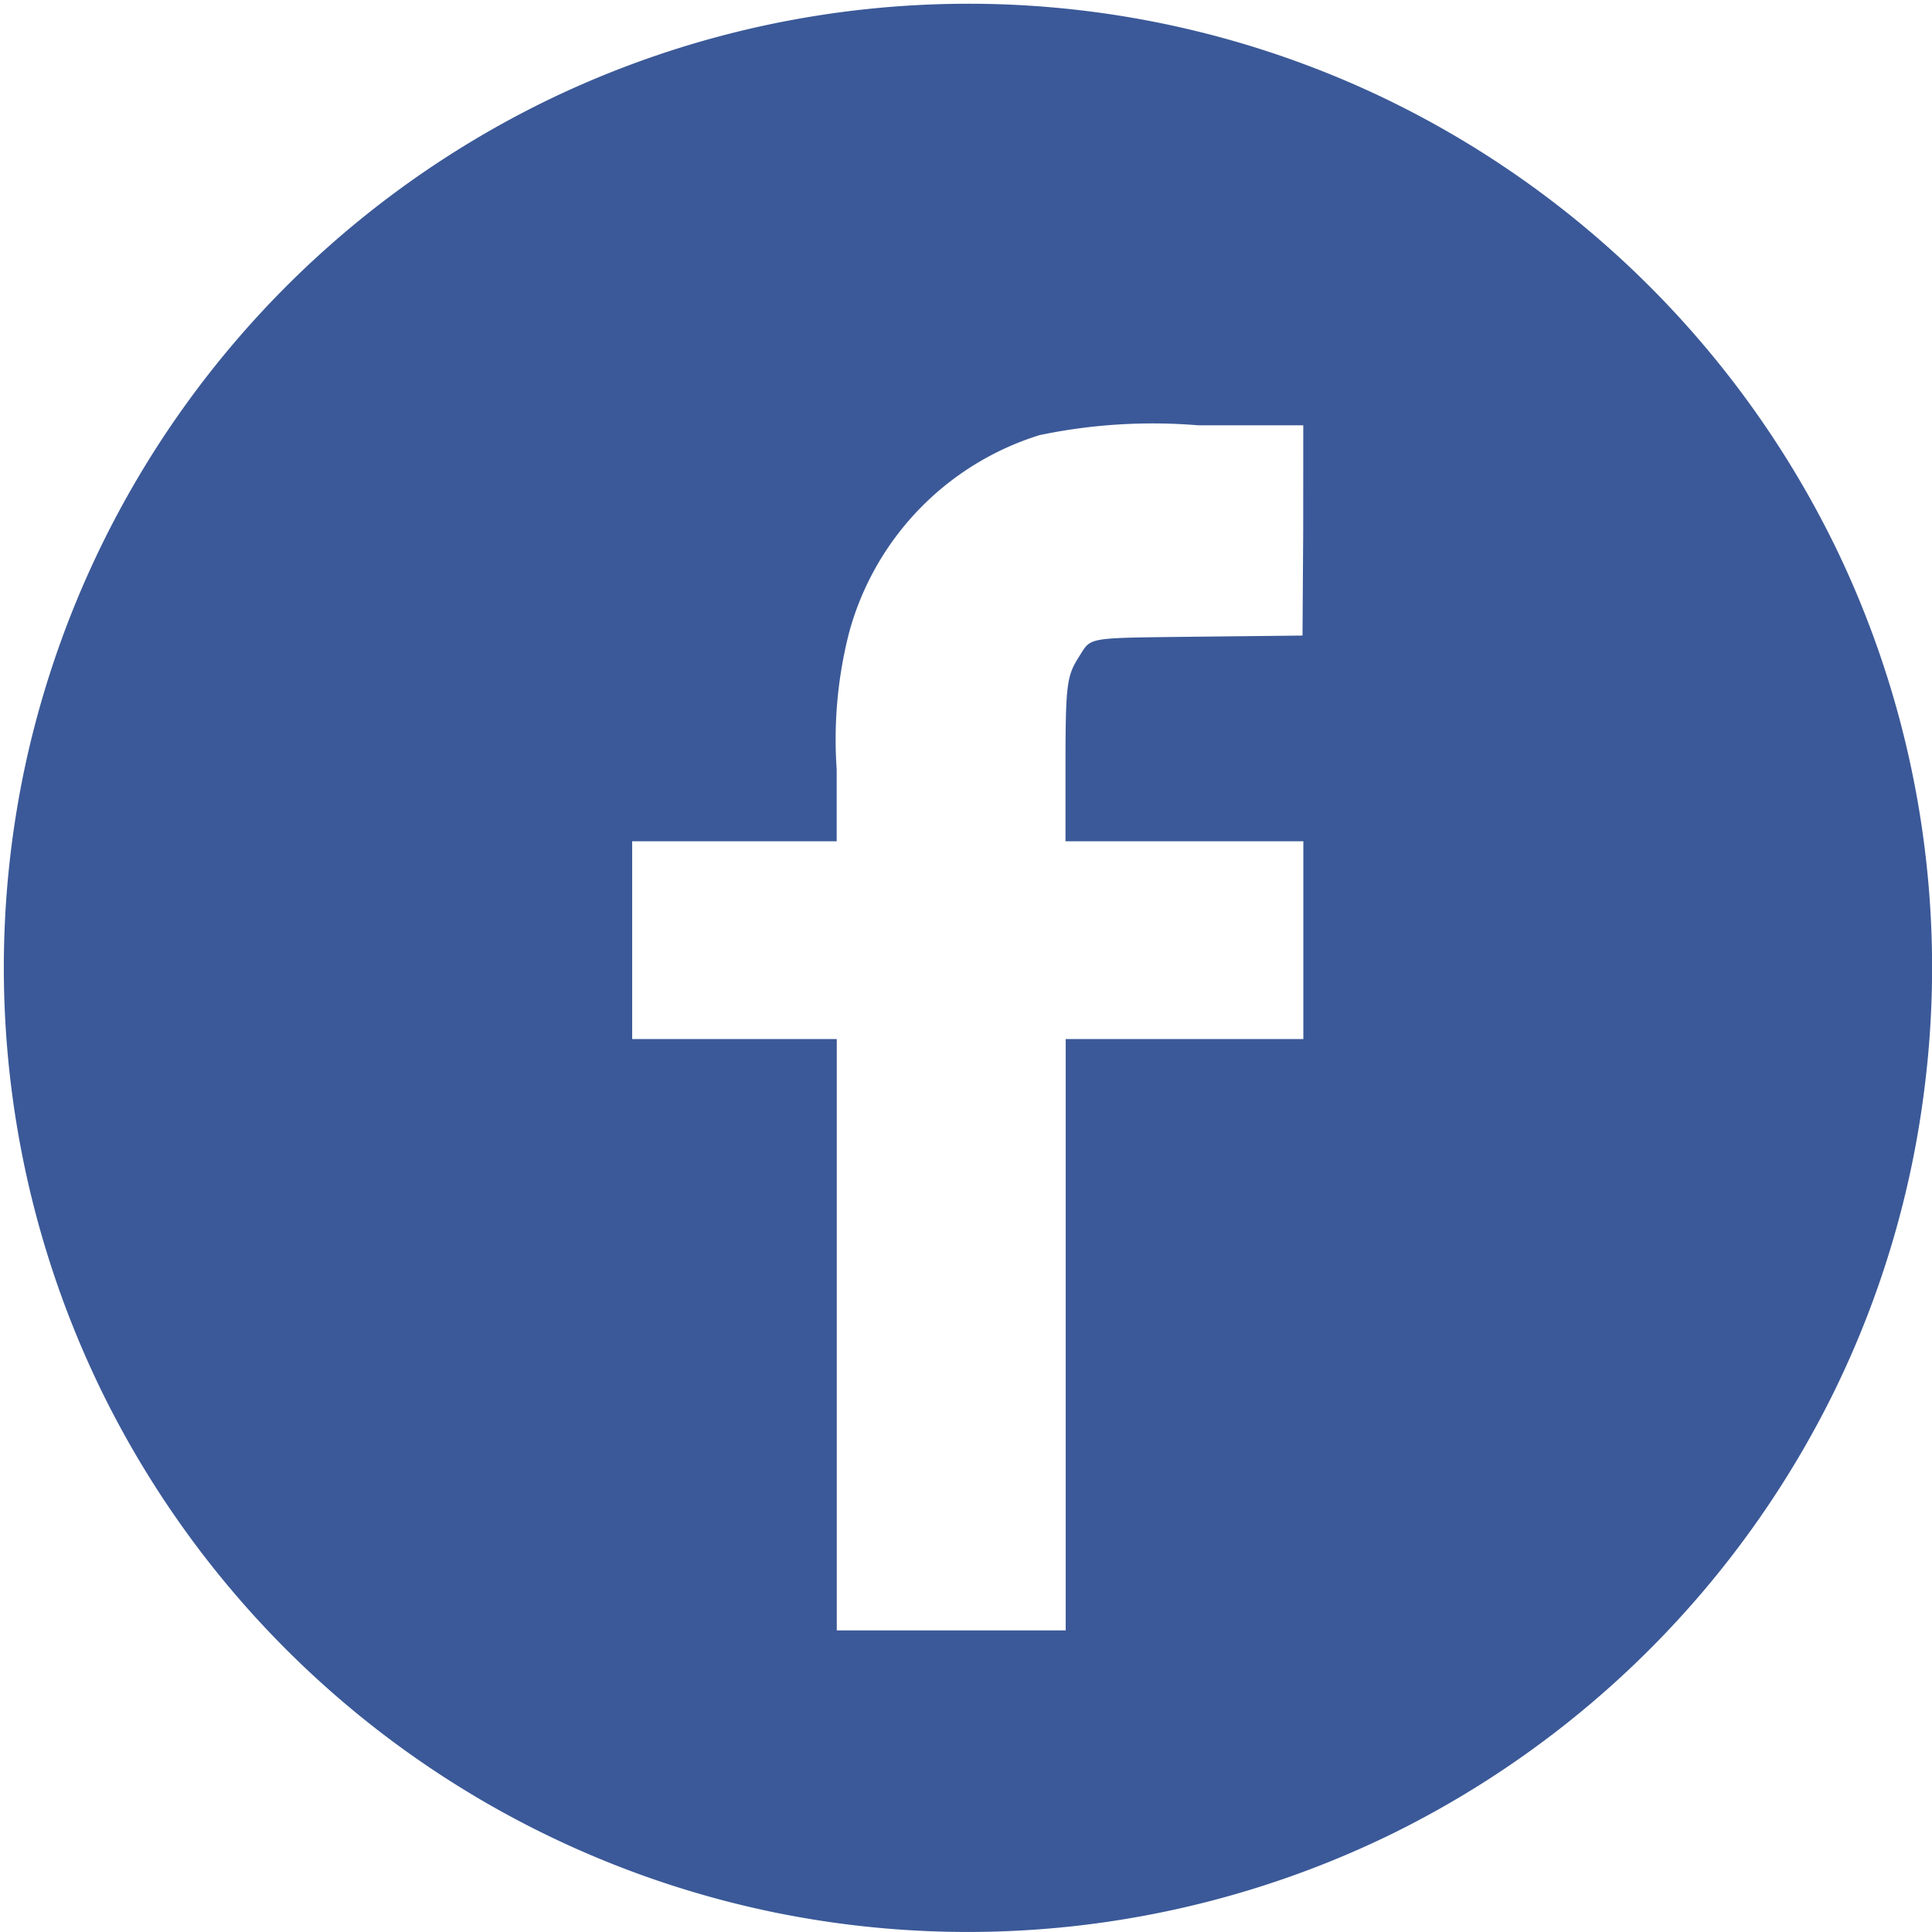 <svg xmlns="http://www.w3.org/2000/svg" width="28" height="28" viewBox="0 0 28 28">
  <g id="i-nav-fb" transform="translate(1 1)">
    <g id="Group_78801" data-name="Group 78801" transform="translate(-1 -1)">
      <rect id="canvas_background" width="28" height="28" fill="none"/>
    </g>
    <g id="Group_78802" data-name="Group 78802" transform="translate(-0.945 -0.946)">
      <g id="svg_1">
        <path id="svg_2" d="M92.455-944.672a14,14,0,0,0-5.213,1.353,14.008,14.008,0,0,0-7.639,9.807,14,14,0,0,0,1.108,8.86,13.994,13.994,0,0,0,9.8,7.62,14,14,0,0,0,8.86-1.108,14.051,14.051,0,0,0,6.511-6.511,13.867,13.867,0,0,0,1.269-4.266,13.959,13.959,0,0,0-1.269-7.881,14.053,14.053,0,0,0-6.511-6.511A13.95,13.95,0,0,0,92.455-944.672Zm5.7,7.607-.01,1.524-1.482.016c-1.675.02-1.572,0-1.753.284s-.2.393-.2,1.592v1.089h3.447v2.867H94.713v8.57H91.395v-8.57H88.43v-2.867h2.964V-933.6a6.236,6.236,0,0,1,.18-1.985,4.127,4.127,0,0,1,2.761-2.861,8,8,0,0,1,2.3-.142l1.521,0Z" transform="translate(-79.323 944.698)" fill="#3b5998"/>
      </g>
    </g>
  </g>
</svg>
